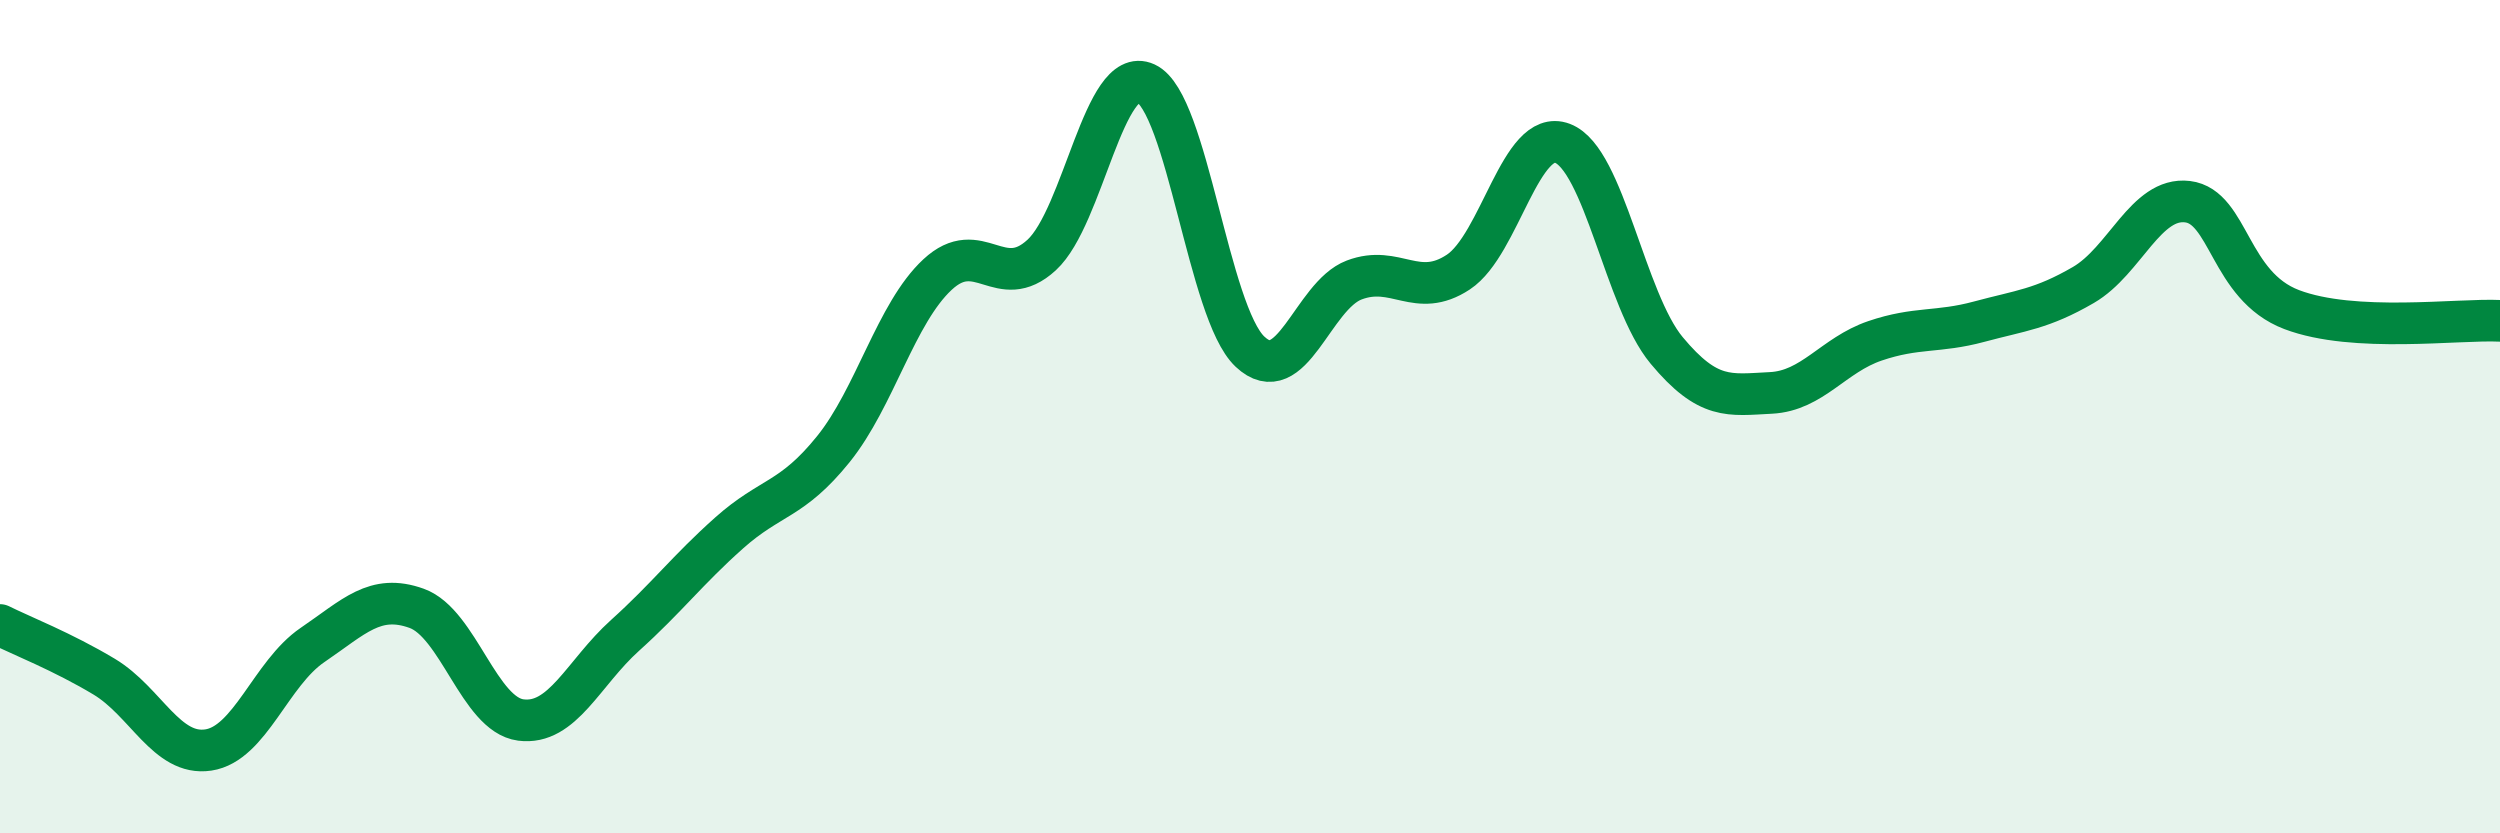 
    <svg width="60" height="20" viewBox="0 0 60 20" xmlns="http://www.w3.org/2000/svg">
      <path
        d="M 0,15 C 0.5,15.25 1.5,15.64 2.5,16.24 C 3.5,16.84 4,18.15 5,18 C 6,17.85 6.5,16.16 7.5,15.48 C 8.5,14.8 9,14.24 10,14.6 C 11,14.96 11.5,17.15 12.5,17.28 C 13.5,17.41 14,16.15 15,15.25 C 16,14.35 16.5,13.68 17.5,12.79 C 18.5,11.9 19,12.02 20,10.78 C 21,9.54 21.5,7.52 22.5,6.59 C 23.5,5.66 24,7.04 25,6.12 C 26,5.2 26.5,1.54 27.5,2 C 28.5,2.46 29,7.5 30,8.44 C 31,9.38 31.5,7.1 32.5,6.72 C 33.5,6.34 34,7.19 35,6.53 C 36,5.87 36.5,3.06 37.5,3.44 C 38.5,3.82 39,7.21 40,8.41 C 41,9.61 41.5,9.48 42.5,9.43 C 43.5,9.38 44,8.52 45,8.18 C 46,7.84 46.5,7.99 47.5,7.72 C 48.5,7.45 49,7.42 50,6.84 C 51,6.26 51.5,4.72 52.5,4.84 C 53.5,4.96 53.5,6.86 55,7.43 C 56.5,8 59,7.65 60,7.7L60 20L0 20Z"
        fill="#008740"
        opacity="0.1"
        stroke-linecap="round"
        stroke-linejoin="round"
      />
      <path
        d="M 0,15 C 0.5,15.25 1.5,15.64 2.5,16.24 C 3.5,16.84 4,18.15 5,18 C 6,17.85 6.5,16.16 7.5,15.48 C 8.5,14.8 9,14.24 10,14.6 C 11,14.96 11.5,17.15 12.5,17.28 C 13.5,17.41 14,16.15 15,15.25 C 16,14.35 16.5,13.68 17.5,12.79 C 18.5,11.9 19,12.02 20,10.78 C 21,9.54 21.5,7.52 22.5,6.59 C 23.5,5.66 24,7.04 25,6.12 C 26,5.2 26.5,1.54 27.5,2 C 28.5,2.46 29,7.5 30,8.44 C 31,9.38 31.5,7.1 32.5,6.72 C 33.5,6.34 34,7.19 35,6.53 C 36,5.87 36.5,3.06 37.5,3.44 C 38.5,3.82 39,7.21 40,8.41 C 41,9.61 41.5,9.48 42.5,9.43 C 43.5,9.38 44,8.52 45,8.18 C 46,7.84 46.5,7.99 47.5,7.72 C 48.5,7.45 49,7.42 50,6.84 C 51,6.26 51.5,4.72 52.5,4.84 C 53.5,4.96 53.5,6.86 55,7.43 C 56.5,8 59,7.65 60,7.7"
        stroke="#008740"
        stroke-width="1"
        fill="none"
        stroke-linecap="round"
        stroke-linejoin="round"
      />
    </svg>
  